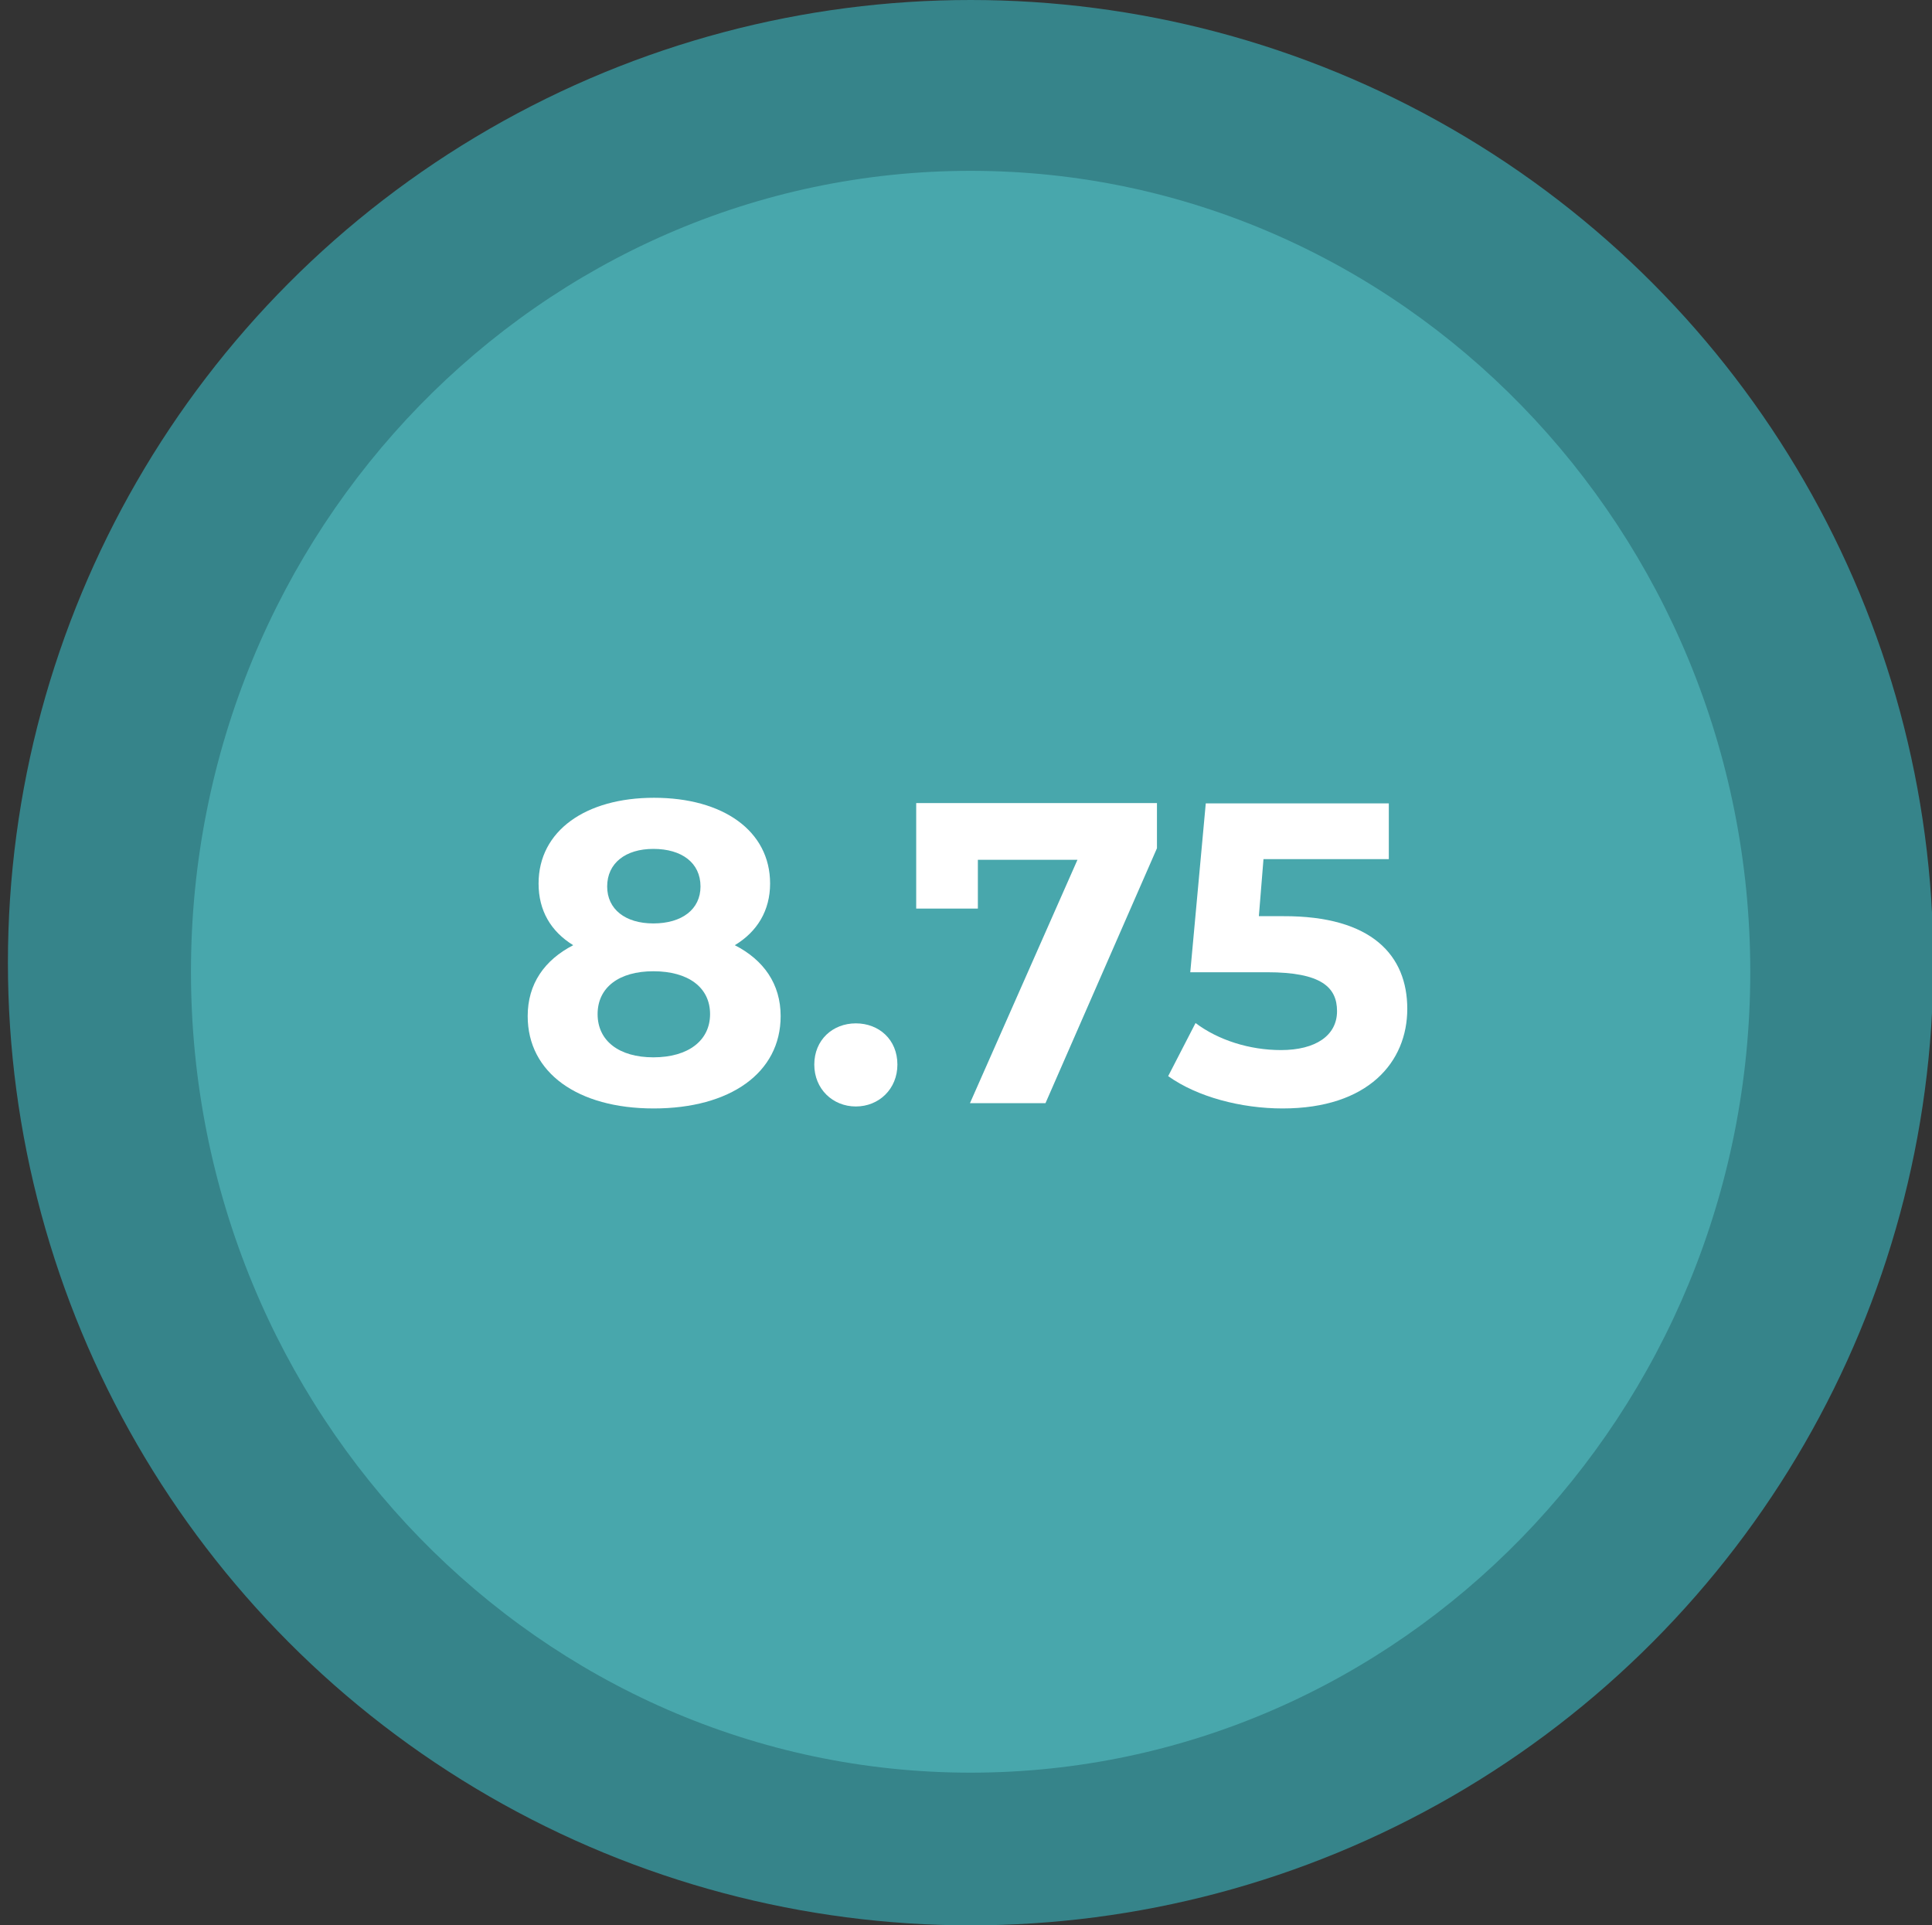 <?xml version="1.0" encoding="utf-8"?>
<!-- Generator: Adobe Illustrator 23.0.1, SVG Export Plug-In . SVG Version: 6.00 Build 0)  -->
<svg version="1.1" id="Capa_1" xmlns="http://www.w3.org/2000/svg" xmlns:xlink="http://www.w3.org/1999/xlink" x="0px" y="0px"
	 viewBox="0 0 585.8 583.8" style="enable-background:new 0 0 585.8 583.8;" xml:space="preserve">
<rect x="0" y="0" width="585.8" height="583.8" fill="#333333" stroke="none"/>
<style type="text/css">
	.st0{fill:#36848A;}
	.st1{fill:#48A7AC;}
	.st2{fill:#FFFFFF;}
</style>
<circle class="st0" cx="294.3" cy="291.9" r="291.9"/>
<path class="st0" d="M333.8,258.4h-185c-14.4,0-26.2-11.8-26.2-26.2l0.2-1.8V230c-0.2-15.2,12.2-27.6,27.4-27.6h128.2
	c17,0,32-12.6,33-29.6C312.2,155,298,140,280.2,140H144.5c-15,0-26.2-12.6-26-27.6c0-0.2,0-0.2,0-0.4c0-0.2,0-0.2,0-0.4
	c-0.2-15,11-27.6,26-27.6h142.1c16.8,0,31.8-12.6,32.8-29.4c0.8-18-13.4-32.8-31.2-32.8H184.1C78,65.7,3.2,170,3.2,291.9
	S78,518.1,184.1,561.8h132.1c16.8,0,31.8-12.6,32.8-29.4c0.8-18-13.4-32.8-31.2-32.8H167.5c-17.7,0-32-14.8-31.1-32.8
	c0.9-16.8,16-29.4,32.8-29.4h58.3c16.8-0.5,30.3-14.2,30.3-31.1c0-17.2-14-31.2-31.2-31.2h-88.3c-14.4,0-26.2-11.8-26-26.2v-2.2
	c-1-14.2,10.4-26.2,24.6-26.2H332c17,0,32-12.6,33-29.4C365.8,273.2,351.6,258.4,333.8,258.4z"/>
<path class="st1" d="M294.3,537.5c-130.4,0-236.4-109-236.4-242.9s106-242.8,236.4-242.8s236.4,109,236.4,242.9
	S424.6,537.5,294.3,537.5z"/>
<g>
	<path class="st2" d="M236.7,308.1c0,17.2-15.3,28-38.5,28c-23,0-38.2-10.8-38.2-28c0-9.8,5.1-17,13.8-21.5
		c-6.8-4.2-10.5-10.5-10.5-18.7c0-16,14.3-26,35-26c20.9,0,35.2,10,35.2,26c0,8.2-3.9,14.6-10.7,18.7
		C231.6,291.1,236.7,298.4,236.7,308.1z M215.3,307.5c0-8.1-6.6-13-17.2-13c-10.4,0-16.9,4.9-16.9,13s6.5,13.1,16.9,13.1
		C208.7,320.6,215.3,315.5,215.3,307.5z M184.1,268.8c0,6.9,5.5,11.2,14,11.2c8.7,0,14.3-4.3,14.3-11.2c0-7.2-5.7-11.4-14.3-11.4
		C189.7,257.4,184.1,261.7,184.1,268.8z"/>
	<path class="st2" d="M246.9,322.8c0-7.5,5.6-12.5,12.6-12.5c7,0,12.6,4.9,12.6,12.5c0,7.4-5.6,12.7-12.6,12.7
		C252.5,335.5,246.9,330.2,246.9,322.8z"/>
	<path class="st2" d="M350.8,243.5v13.7L317,334.5h-22.9l32.6-73.8h-30.2v14.8h-18.7v-32H350.8z"/>
	<path class="st2" d="M426.7,305.9c0,16.1-11.8,30.2-37.8,30.2c-12.6,0-25.9-3.5-34.7-9.8l8.3-16.1c6.9,5.2,16.4,8.2,25.9,8.2
		c10.5,0,17-4.4,17-11.8c0-7.2-4.7-11.8-21.2-11.8h-23.3l4.7-51.2h55.5v16.9h-38l-1.4,17.3h7.4C416.1,277.7,426.7,289.8,426.7,305.9
		z"/>
</g>
</svg>
